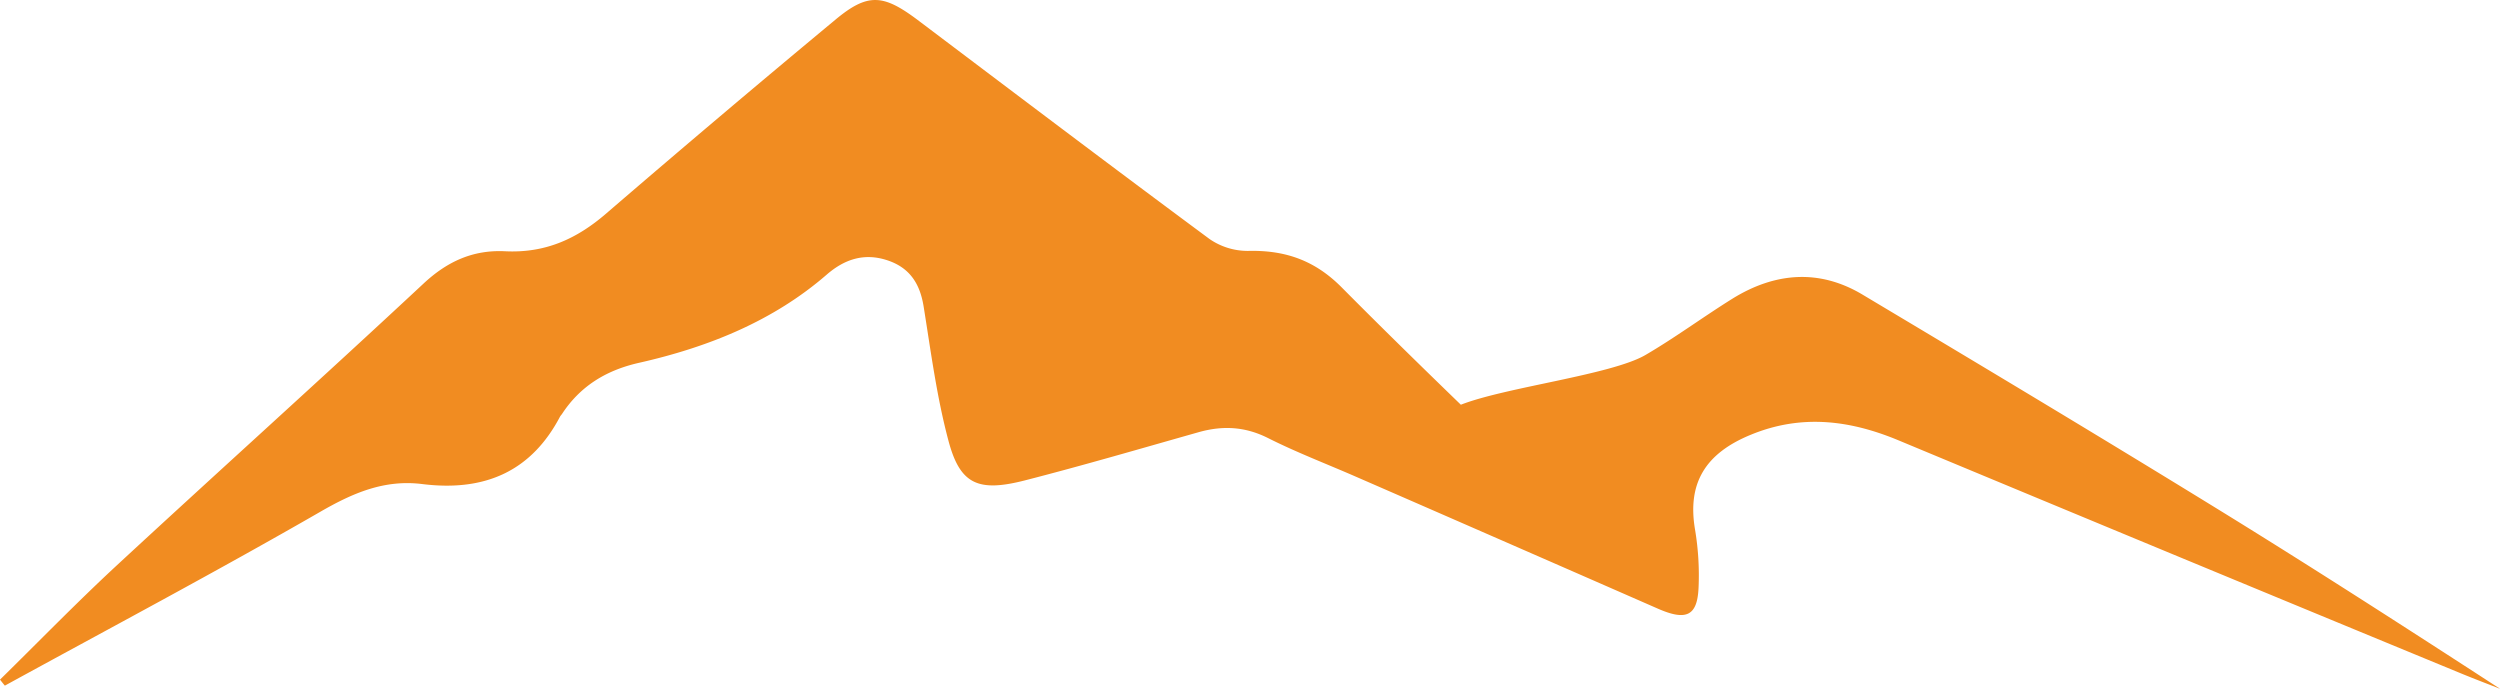 <?xml version="1.0" encoding="UTF-8"?> <svg xmlns="http://www.w3.org/2000/svg" viewBox="0 0 792 218.27"><title>Asset 2</title><path d="M701.2,160.44c-36.84-22.66-74-44.92-111.16-67.11-13.75-8.22-27.76-7-41.12,1.24-9.32,5.8-18.12,12.33-27.62,17.88-10.78,6.3-44.4,10.22-58.5,15.77-12.68-12.28-25.3-24.62-37.71-37.13-8.32-8.4-17.6-11.89-29.68-11.6a21.35,21.35,0,0,1-12.2-3.75c-31-22.94-61.72-46.2-92.48-69.4-11-8.26-15.86-8.63-26.2,0q-36.6,30.39-72.59,61.39C182.8,75.58,172.89,80.24,160,79.6c-10.25-.51-18.41,3.32-25.82,10.23-32.28,30.1-65.16,59.65-97.56,89.63C24.09,191.09,12.2,203.34,0,215.31c.51.63,1,1.27,1.54,1.9,33.36-18.27,67-36.11,99.92-55.07,10.31-5.95,20.29-10.29,32.31-8.79,20.43,2.55,34.84-4.53,43.69-21.44a8.32,8.32,0,0,1,.53-.68c5.59-8.59,13.64-13.83,24.36-16.27,22.18-5,42.68-13.33,59.53-27.94,5.56-4.82,11.77-7,19.17-4.58s10.45,7.75,11.56,14.68c2.3,14.29,4.16,28.73,7.92,42.72,3.67,13.63,9.42,16.13,24.19,12.34,18.46-4.74,36.73-10.09,55-15.26,7.65-2.16,14.71-1.8,22,1.86,8.77,4.42,18.08,8,27.13,11.93q48.18,21,96.34,42.1c9.11,4,12.55,2.29,12.92-6.75A87.59,87.59,0,0,0,537,167.84c-2.49-14.54,3-24.13,17.73-30.14,16-6.56,31.33-4.61,46.72,1.8q89.24,37.16,178.6,74c4,1.64,8,3.16,12,4.73C761.8,198.6,731.73,179.21,701.2,160.44Z" fill="#f18c21"></path></svg> 